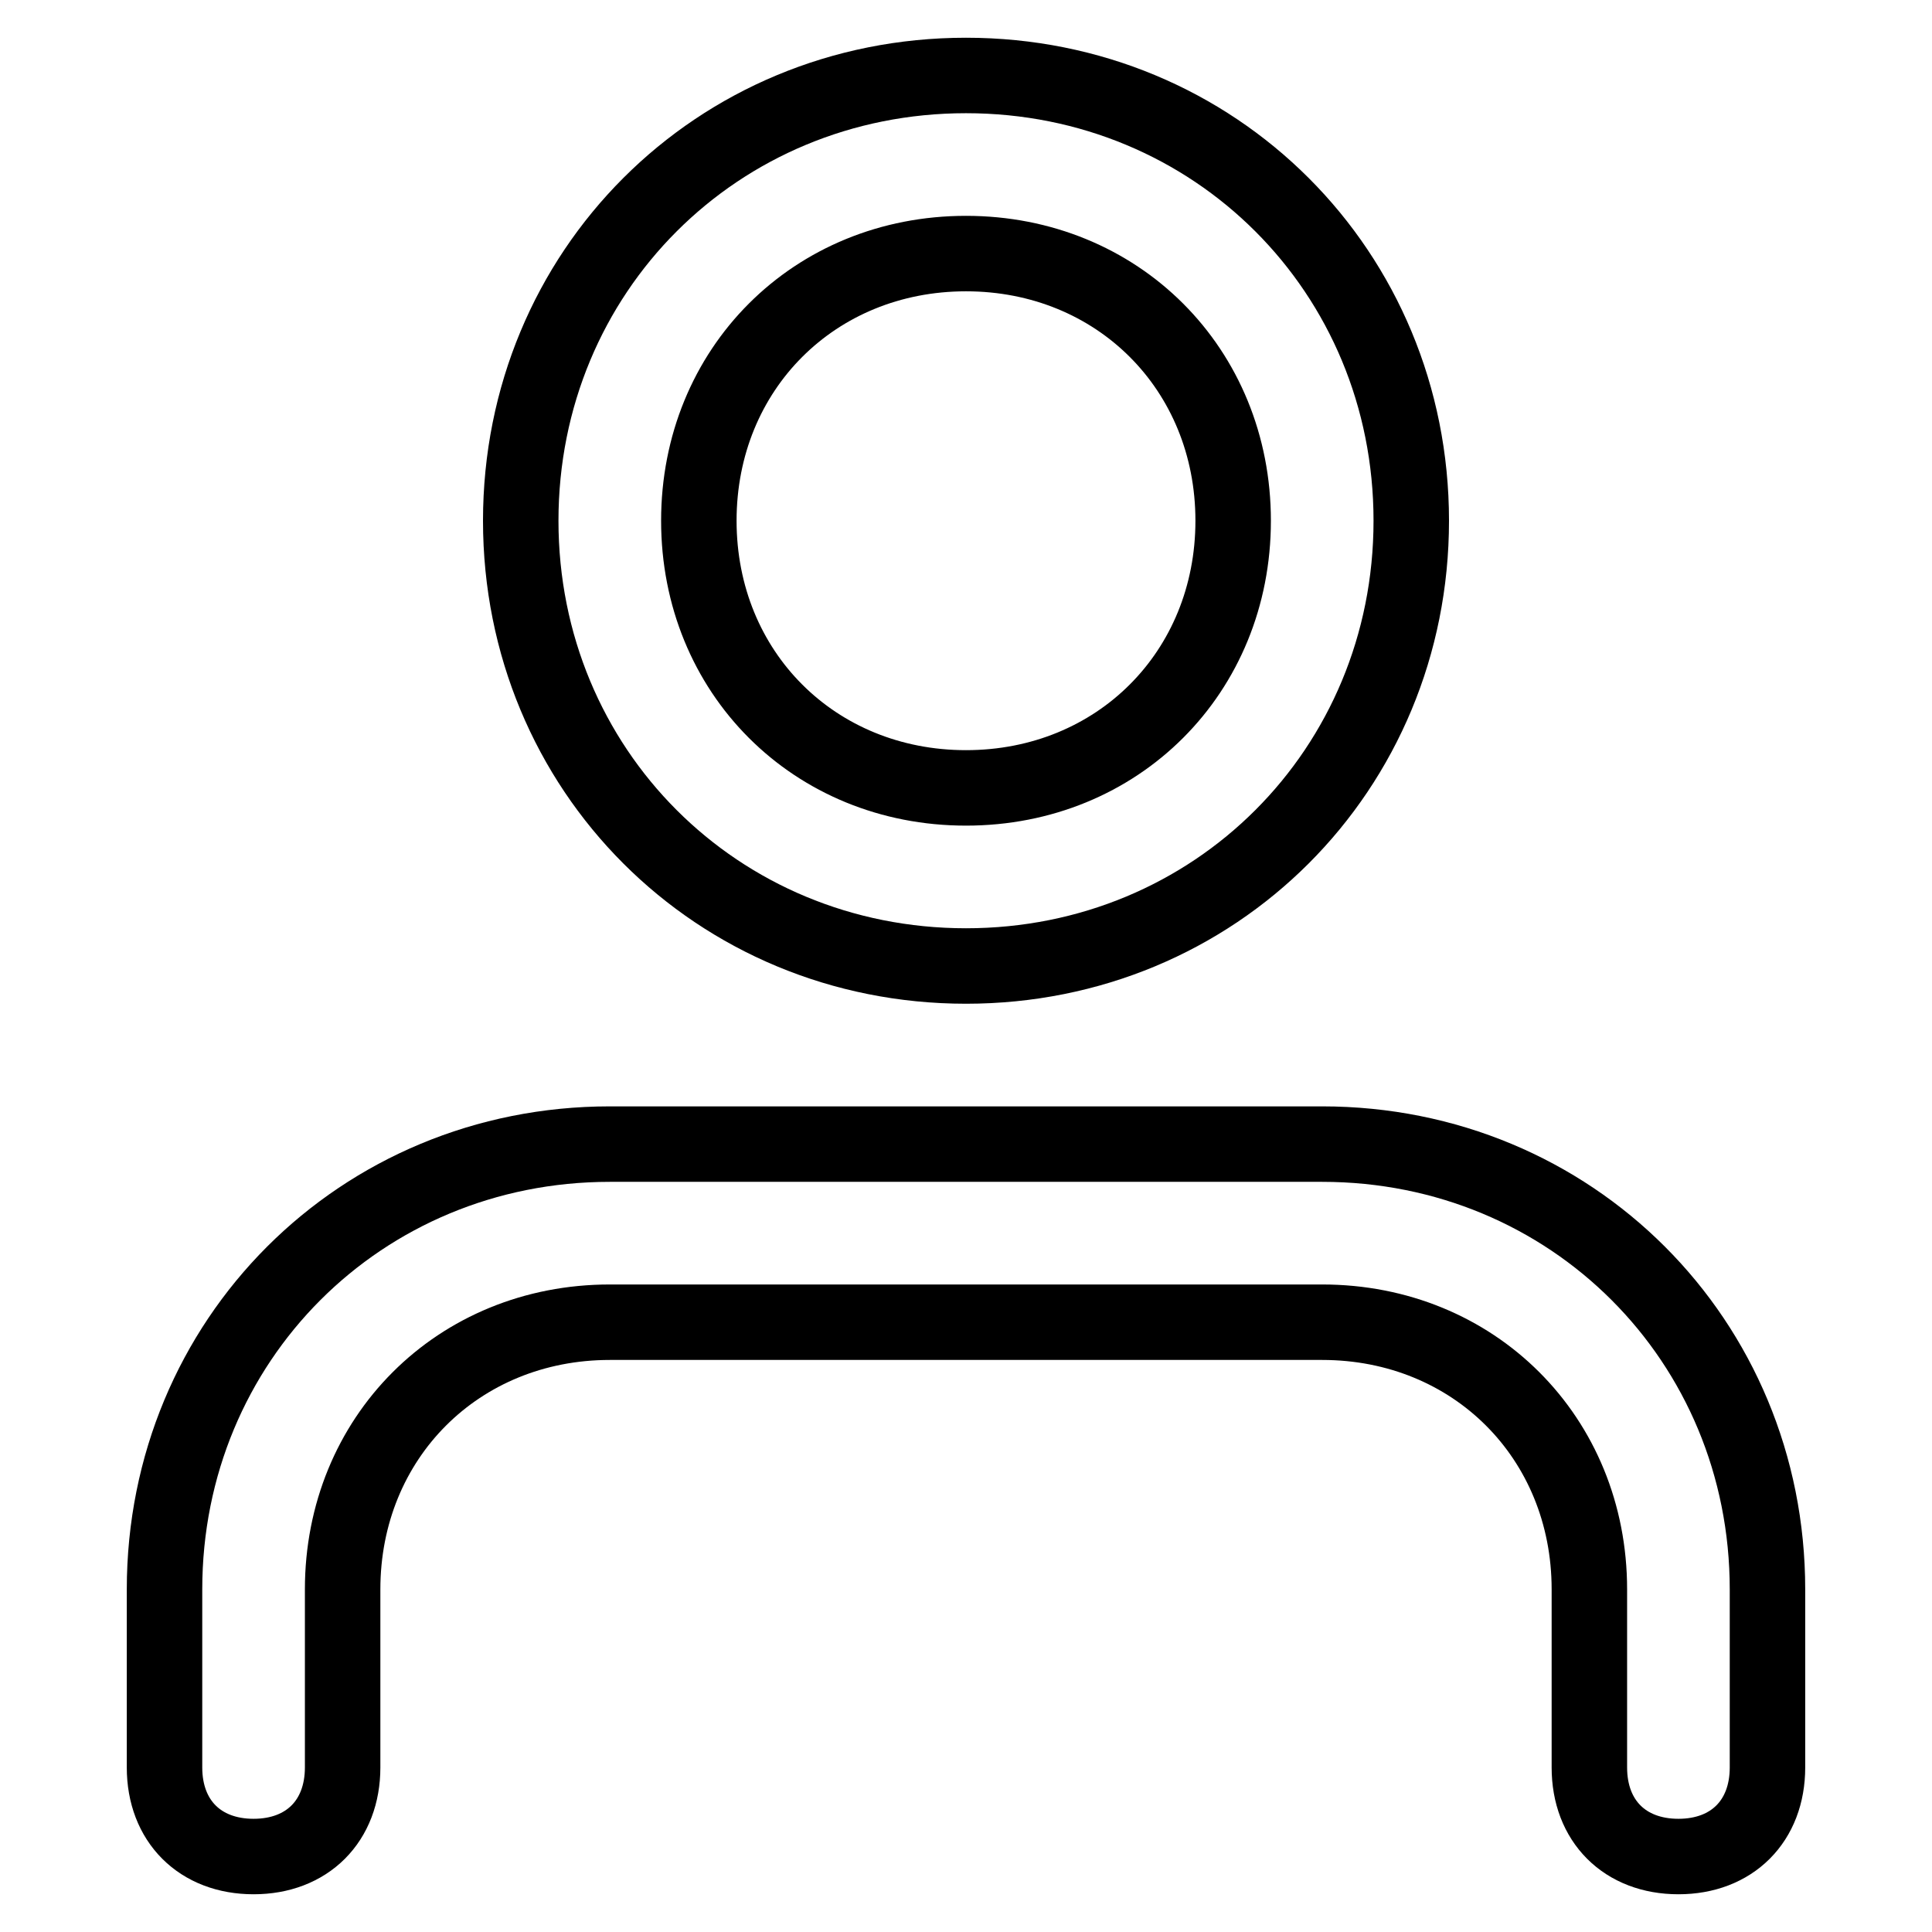 <?xml version="1.0" encoding="utf-8"?>
<!-- Svg Vector Icons : http://www.onlinewebfonts.com/icon -->
<!DOCTYPE svg PUBLIC "-//W3C//DTD SVG 1.1//EN" "http://www.w3.org/Graphics/SVG/1.1/DTD/svg11.dtd">
<svg version="1.1" xmlns="http://www.w3.org/2000/svg" xmlns:xlink="http://www.w3.org/1999/xlink" x="0px" y="0px" viewBox="0 0 256 256" enable-background="new 0 0 256 256" xml:space="preserve">
<g> <path stroke-width="10" fill-opacity="0" stroke="#000000"  d="M222.4,246c-7.1,0-11.8-4.7-11.8-11.8v-23.6c0-20.1-15.3-35.4-35.4-35.4H80.8c-20.1,0-35.4,15.3-35.4,35.4 v23.6c0,7.1-4.7,11.8-11.8,11.8c-7.1,0-11.8-4.7-11.8-11.8v-23.6c0-33,26-59,59-59h94.4c33,0,59,26,59,59v23.6 C234.2,241.3,229.5,246,222.4,246z M128,128c-33,0-59-26-59-59c0-33,26-59,59-59c33,0,59,26,59,59C187,102,161,128,128,128z  M128,33.6c-20.1,0-35.4,15.3-35.4,35.4c0,20.1,15.3,35.4,35.4,35.4c20.1,0,35.4-15.3,35.4-35.4C163.4,48.9,148.1,33.6,128,33.6z" /></g>
</svg>